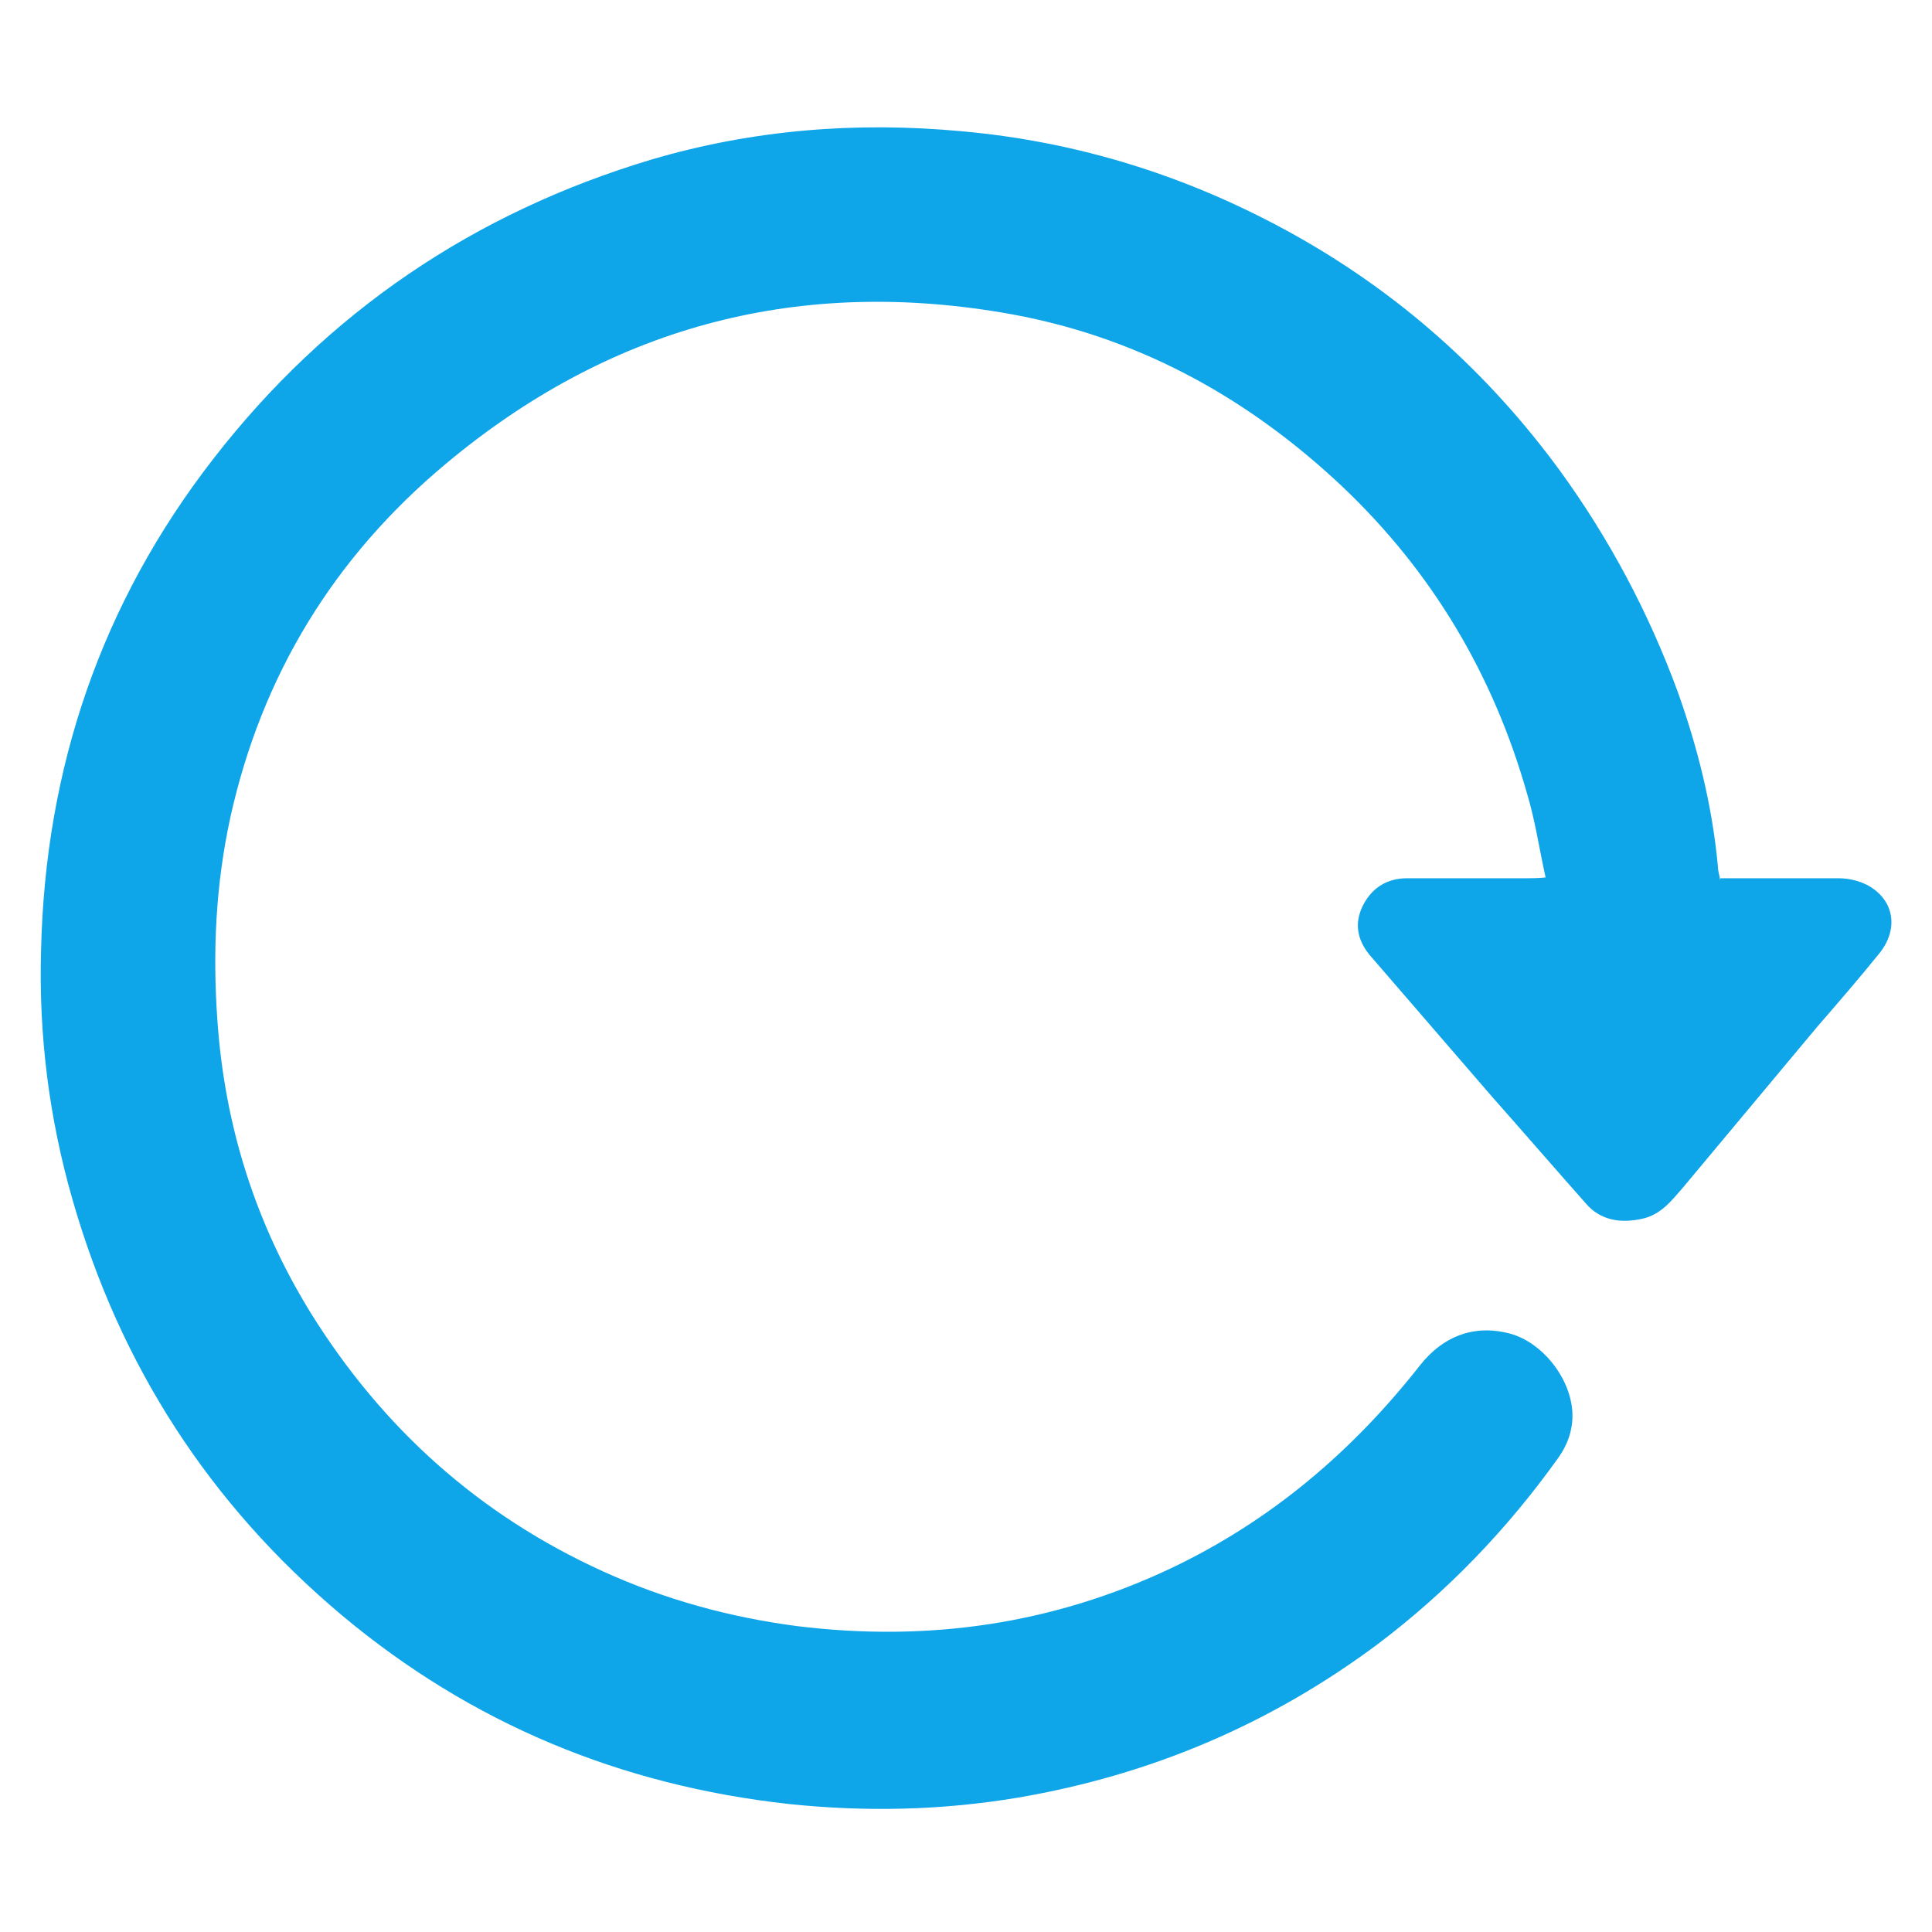 ﻿<?xml version="1.0" encoding="UTF-8"?>
<svg id="feat_loop" xmlns="http://www.w3.org/2000/svg" width="24" height="24" viewBox="0 0 24 24">
  <path fill="#0EA5E9" d="m21.37,10.91c.5,0,.99,0,1.47,0,.14,0,.29.04.4.11.3.19.34.54.1.83-.25.31-.51.61-.77.91-.56.67-1.11,1.33-1.67,2-.14.16-.27.33-.5.38-.27.06-.52.02-.7-.19-.39-.44-.77-.88-1.16-1.32-.51-.59-1.01-1.17-1.52-1.76-.16-.19-.2-.4-.09-.62.11-.22.3-.34.55-.34.49,0,.98,0,1.48,0,.07,0,.14,0,.24-.01-.08-.36-.13-.71-.23-1.04-.42-1.48-1.18-2.76-2.3-3.82-1.2-1.13-2.6-1.89-4.24-2.16-2.58-.43-4.88.2-6.89,1.88-1.39,1.16-2.29,2.63-2.68,4.4-.18.83-.22,1.66-.16,2.51.09,1.31.47,2.52,1.16,3.64.89,1.43,2.09,2.51,3.63,3.21.77.35,1.57.57,2.41.68,1.62.2,3.17-.02,4.65-.72,1.24-.59,2.25-1.45,3.09-2.52.3-.38.7-.51,1.13-.39.38.11.72.52.76.94.02.23-.05.43-.18.61-.63.88-1.37,1.65-2.23,2.3-1.34,1-2.83,1.63-4.47,1.91-.95.16-1.9.18-2.85.08-2.09-.23-3.95-1-5.56-2.35-1.64-1.38-2.75-3.1-3.34-5.16-.29-1.01-.42-2.04-.39-3.09.05-2.27.75-4.32,2.14-6.11 1.41-1.82 3.24-3.06 5.45-3.72 1.26-.37 2.54-.47 3.84-.35 1.46.13 2.82.56 4.09 1.26 1.34.74 2.45 1.73 3.35 2.96.61.84 1.1 1.76 1.46 2.74.25.7.43 1.42.5 2.17 0 .06.02 .11.03 .18Z"/>
</svg>
